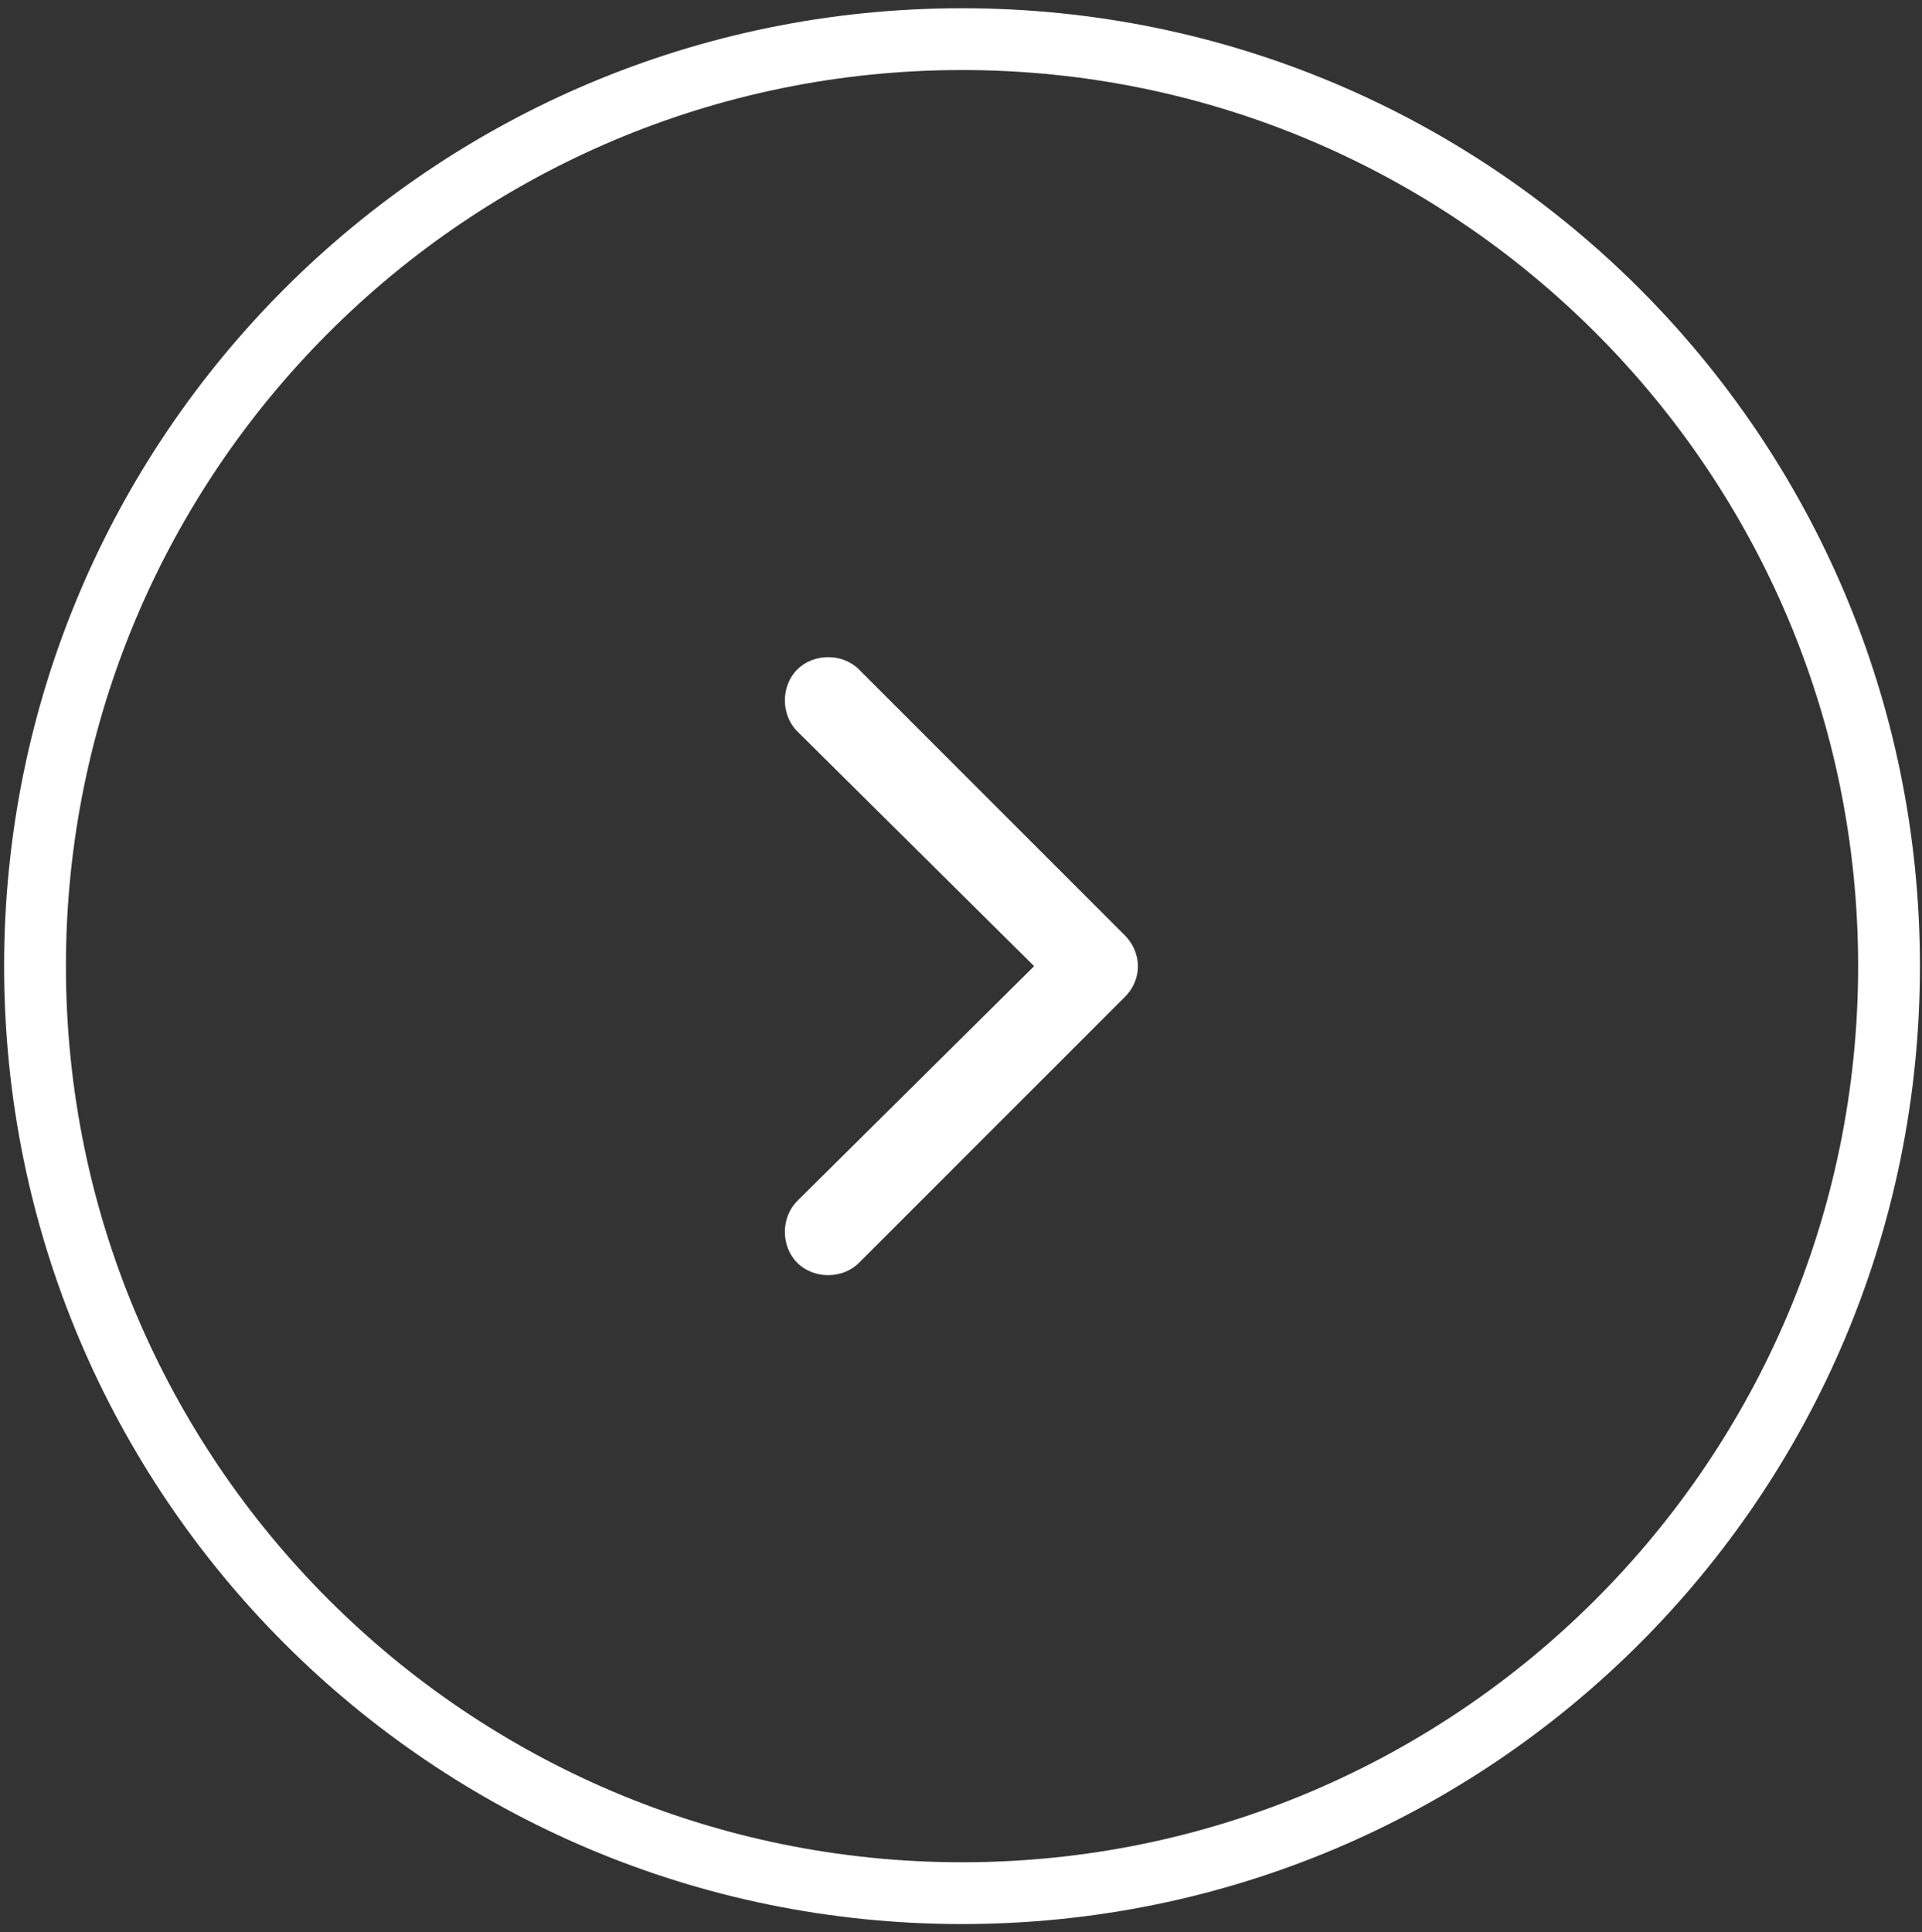 <?xml version="1.0" encoding="utf-8"?>
<!-- Generator: Adobe Illustrator 22.0.1, SVG Export Plug-In . SVG Version: 6.00 Build 0)  -->
<svg version="1.1" id="Слой_1" xmlns="http://www.w3.org/2000/svg" xmlns:xlink="http://www.w3.org/1999/xlink" x="0px" y="0px"
	 viewBox="0 0 93.3 93.8" style="enable-background:new 0 0 93.3 93.8;" xml:space="preserve">
<rect x="0" y="0" width="93.3" height="93.8" fill="#333333" stroke="none"/>
<style type="text/css">
	.st0{fill:#FFFFFF;}
</style>
<title>arrrow</title>
<path class="st0" d="M46.7,3.4c24,0,43.5,19.5,43.5,43.5c0,24-19.5,43.5-43.5,43.5S3.2,70.9,3.2,46.9c0,0,0,0,0,0
	C3.2,22.9,22.7,3.4,46.7,3.4 M46.7,0.4C21,0.4,0.2,21.2,0.2,46.9S21,93.4,46.7,93.4s46.5-20.8,46.5-46.5
	C93.2,21.2,72.4,0.4,46.7,0.4C46.7,0.4,46.7,0.4,46.7,0.4z"/>
<path class="st0" d="M54.6,48.4L41.7,61.3c-0.8,0.8-2.2,0.8-3,0s-0.8-2.2,0-3l11.5-11.4L38.7,35.5c-0.8-0.8-0.8-2.2,0-3
	c0.8-0.8,2.2-0.8,3,0l12.9,12.9C55.4,46.2,55.5,47.5,54.6,48.4C54.6,48.4,54.6,48.4,54.6,48.4L54.6,48.4z"/>
</svg>
